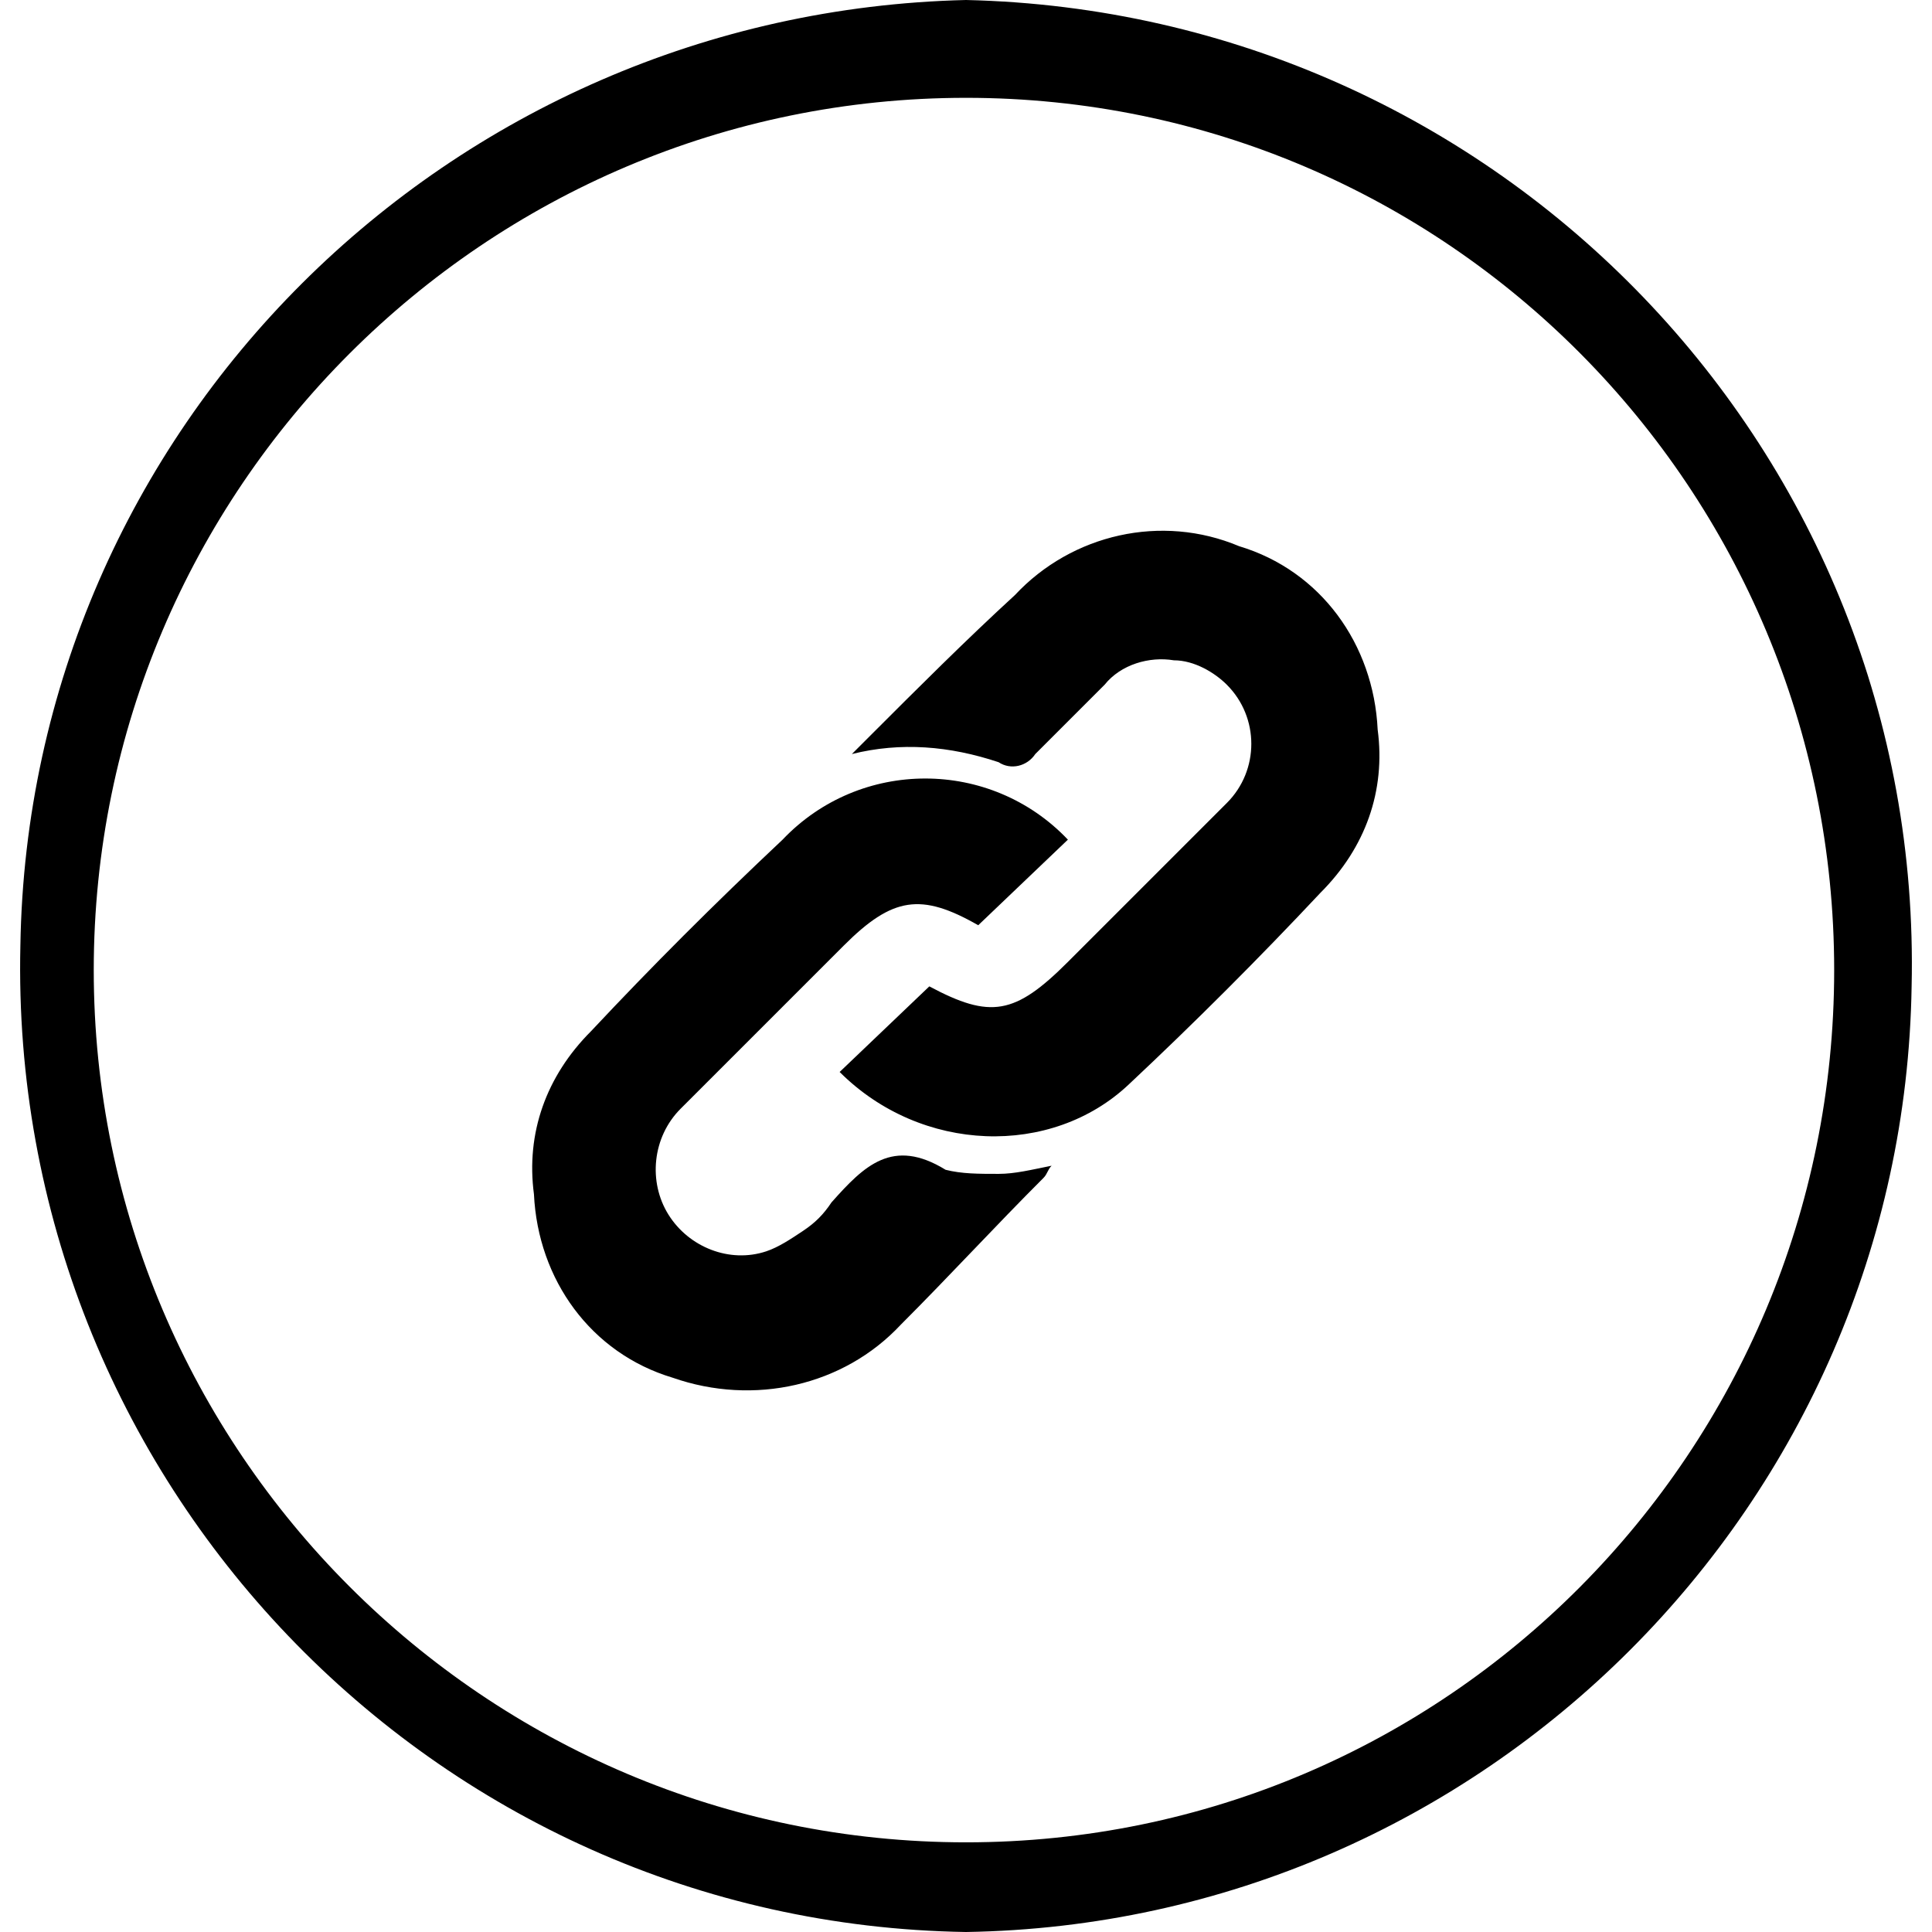 <svg version="1.1" id="Layer_1" xmlns="http://www.w3.org/2000/svg" x="0" y="0" viewBox="0 0 47.4 47.4" xml:space="preserve"><path d="M23.7 47.4C10.6 47.2.2 36.3.5 23.2.7 10.5 11 .3 23.7 0c13.1.3 23.5 11.1 23.2 24.2-.2 12.7-10.5 23-23.2 23.2m0-45C11.9 2.4 2.3 12 2.3 23.8s9.6 21.4 21.4 21.4c11.8 0 21.3-9.6 21.3-21.4S35.5 2.4 23.7 2.4zm-3.1 23.9l2.2-2.1c1.5.8 2.1.7 3.4-.6l3.9-3.9c.8-.8.8-2.1 0-2.9-.3-.3-.8-.6-1.3-.6-.6-.1-1.3.1-1.7.6l-1.7 1.7c-.2.3-.6.4-.9.2-1.2-.4-2.4-.5-3.6-.2l.5-.5c1.1-1.1 2.3-2.3 3.5-3.4 1.4-1.5 3.6-2 5.5-1.2 2 .6 3.3 2.4 3.4 4.5.2 1.5-.3 2.9-1.4 4-1.5 1.6-3.1 3.2-4.7 4.7-1.9 1.8-5.1 1.7-7.1-.3zm5.6-5.7L24 22.7c-1.4-.8-2.1-.7-3.3.5l-4 4c-.7.7-.8 1.8-.3 2.6s1.5 1.2 2.4.9c.3-.1.6-.3.9-.5.3-.2.5-.4.7-.7.8-.9 1.5-1.6 2.8-.8.4.1.8.1 1.3.1.4 0 .8-.1 1.3-.2-.1.1-.1.2-.2.3-1.2 1.2-2.3 2.4-3.5 3.6-1.4 1.5-3.6 2-5.6 1.3-2-.6-3.3-2.4-3.4-4.5-.2-1.5.3-2.9 1.4-4 1.5-1.6 3-3.1 4.7-4.7 1.9-2 5.1-2 7 0z"/></svg>